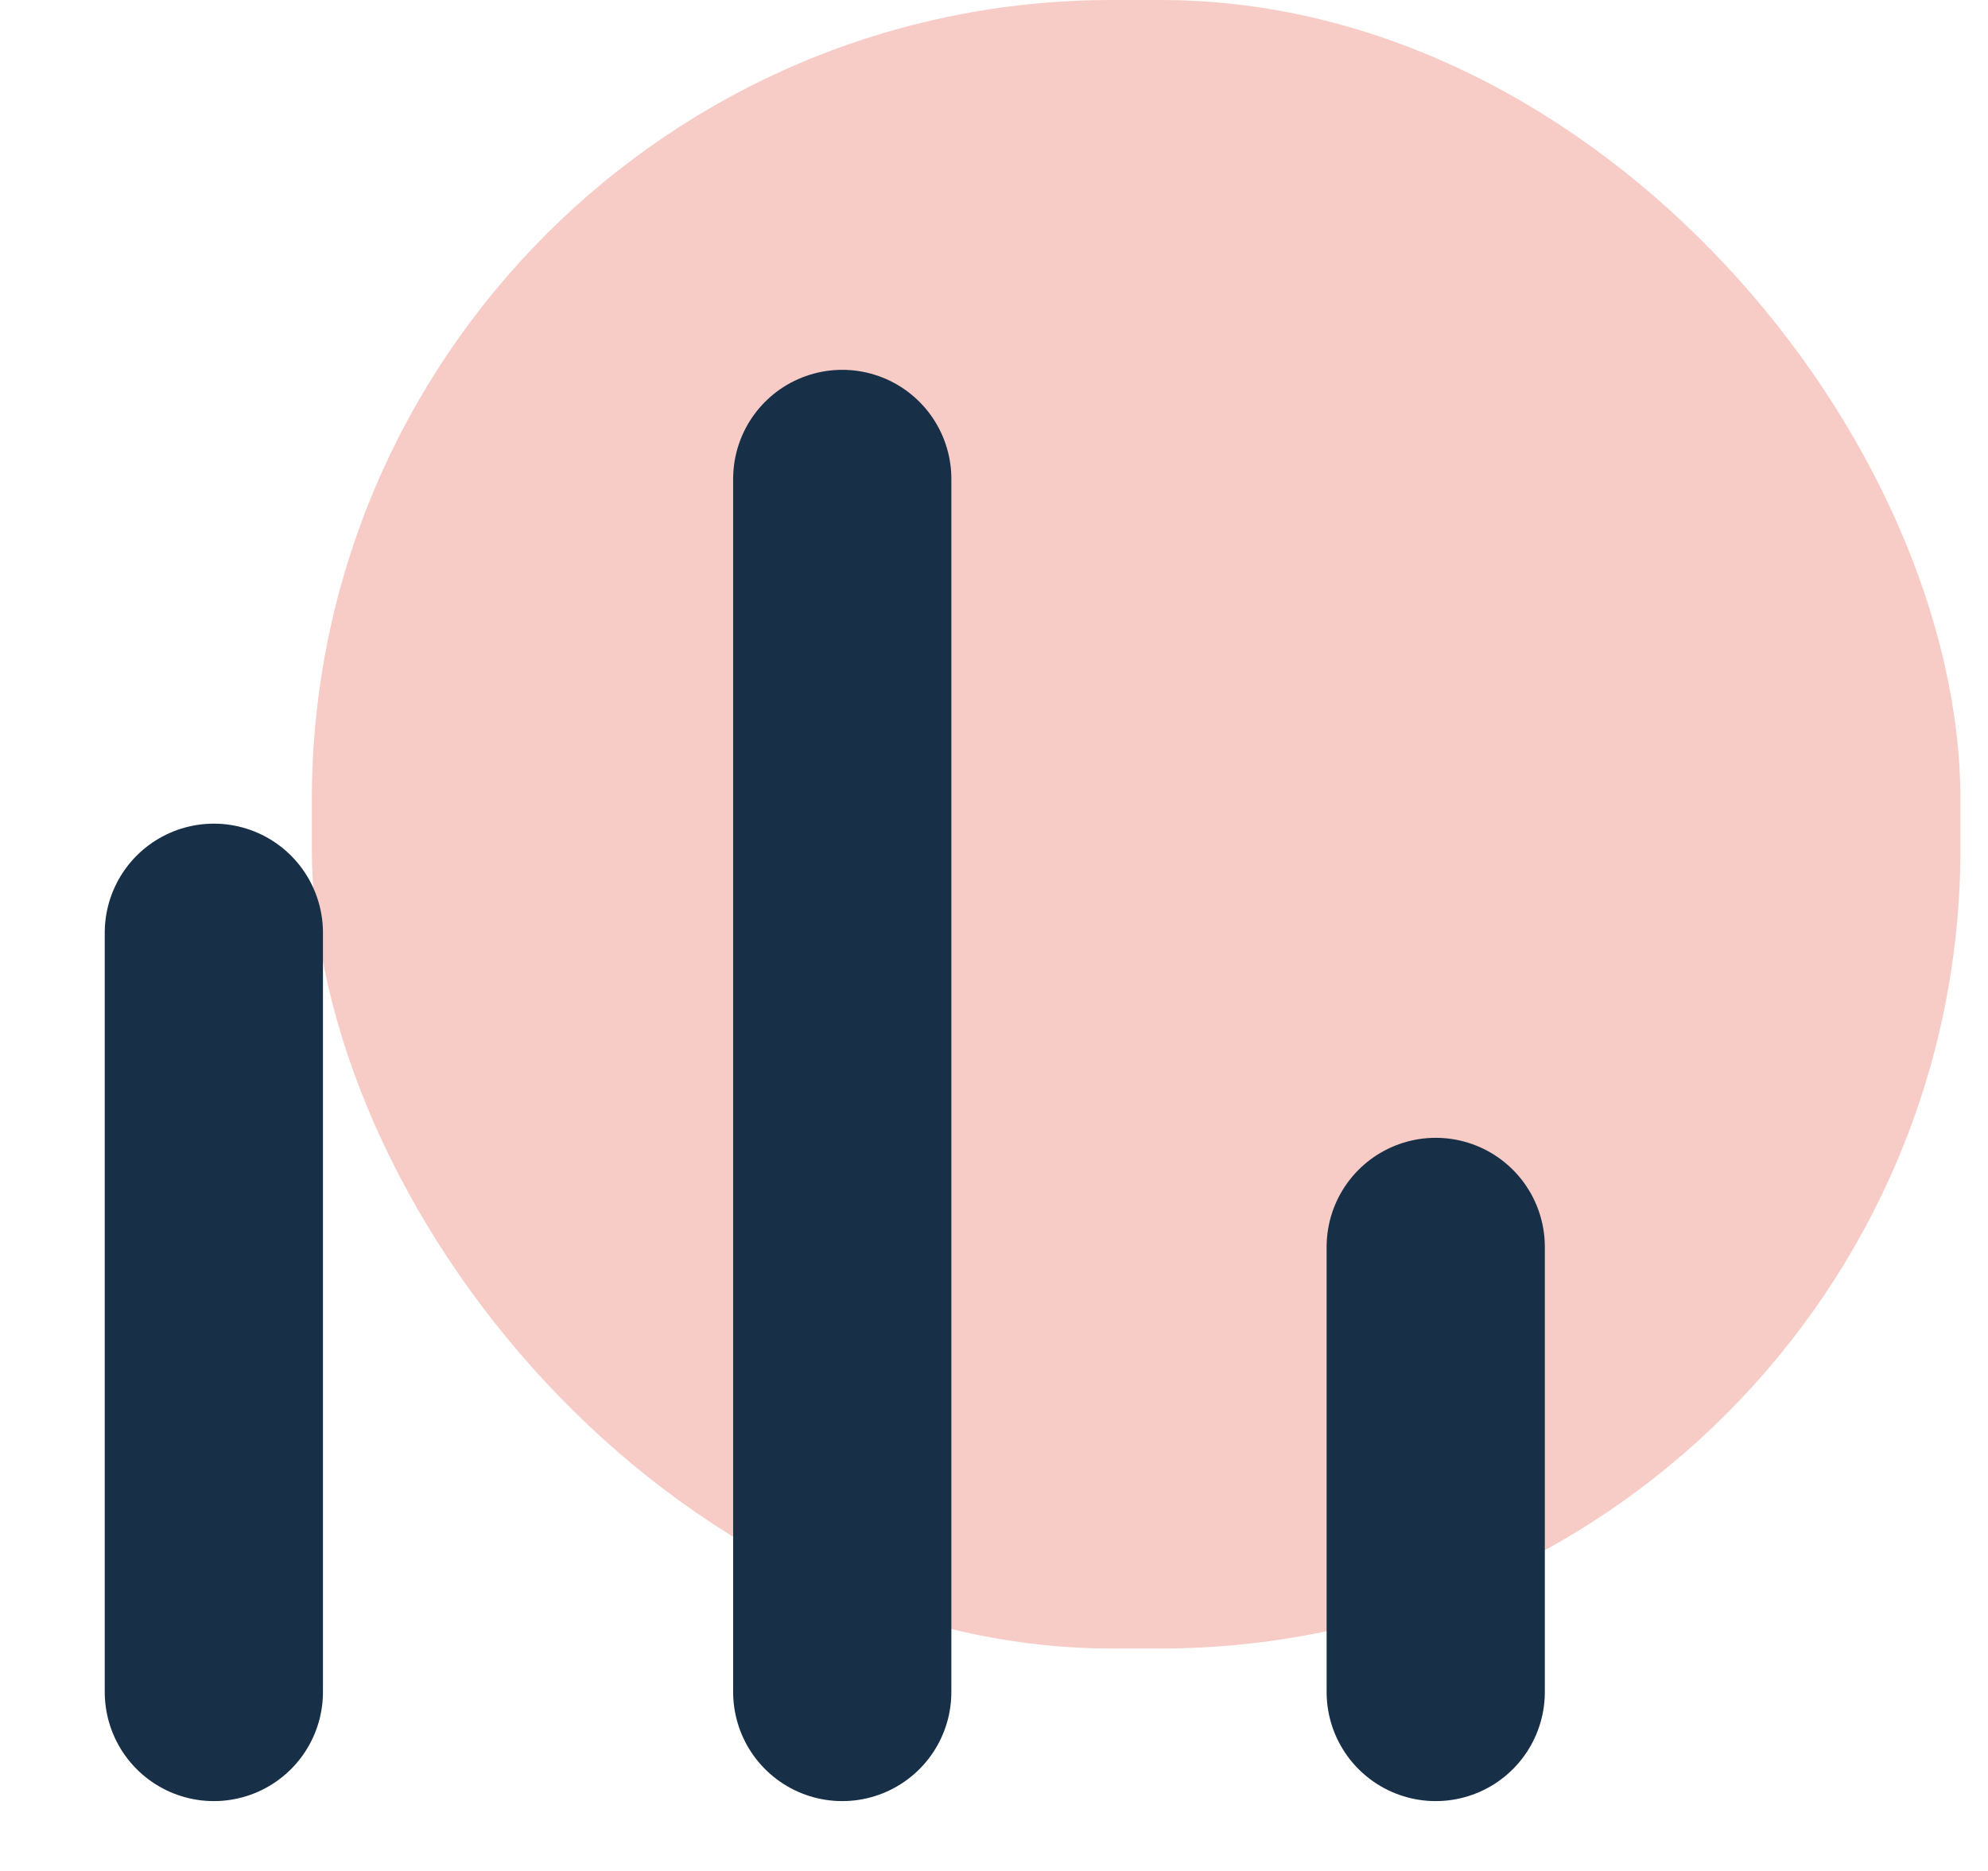 <svg width="51" height="48" viewBox="0 0 51 48" fill="none" xmlns="http://www.w3.org/2000/svg">
<rect x="8" width="42.293" height="42.293" rx="20.524" fill="#EC8171" fill-opacity="0.4"/>
<line x1="2.799" y1="-2.799" x2="22.278" y2="-2.799" transform="matrix(0 -1 -1 0 2.687 46.208)" stroke="#172F47" stroke-width="5.598" stroke-linecap="round"/>
<line x1="2.799" y1="-2.799" x2="33.921" y2="-2.799" transform="matrix(0 -1 -1 0 18.808 46.208)" stroke="#172F47" stroke-width="5.598" stroke-linecap="round"/>
<line x1="2.799" y1="-2.799" x2="14.218" y2="-2.799" transform="matrix(0 -1 -1 0 34.033 46.208)" stroke="#172F47" stroke-width="5.598" stroke-linecap="round"/>
</svg>
